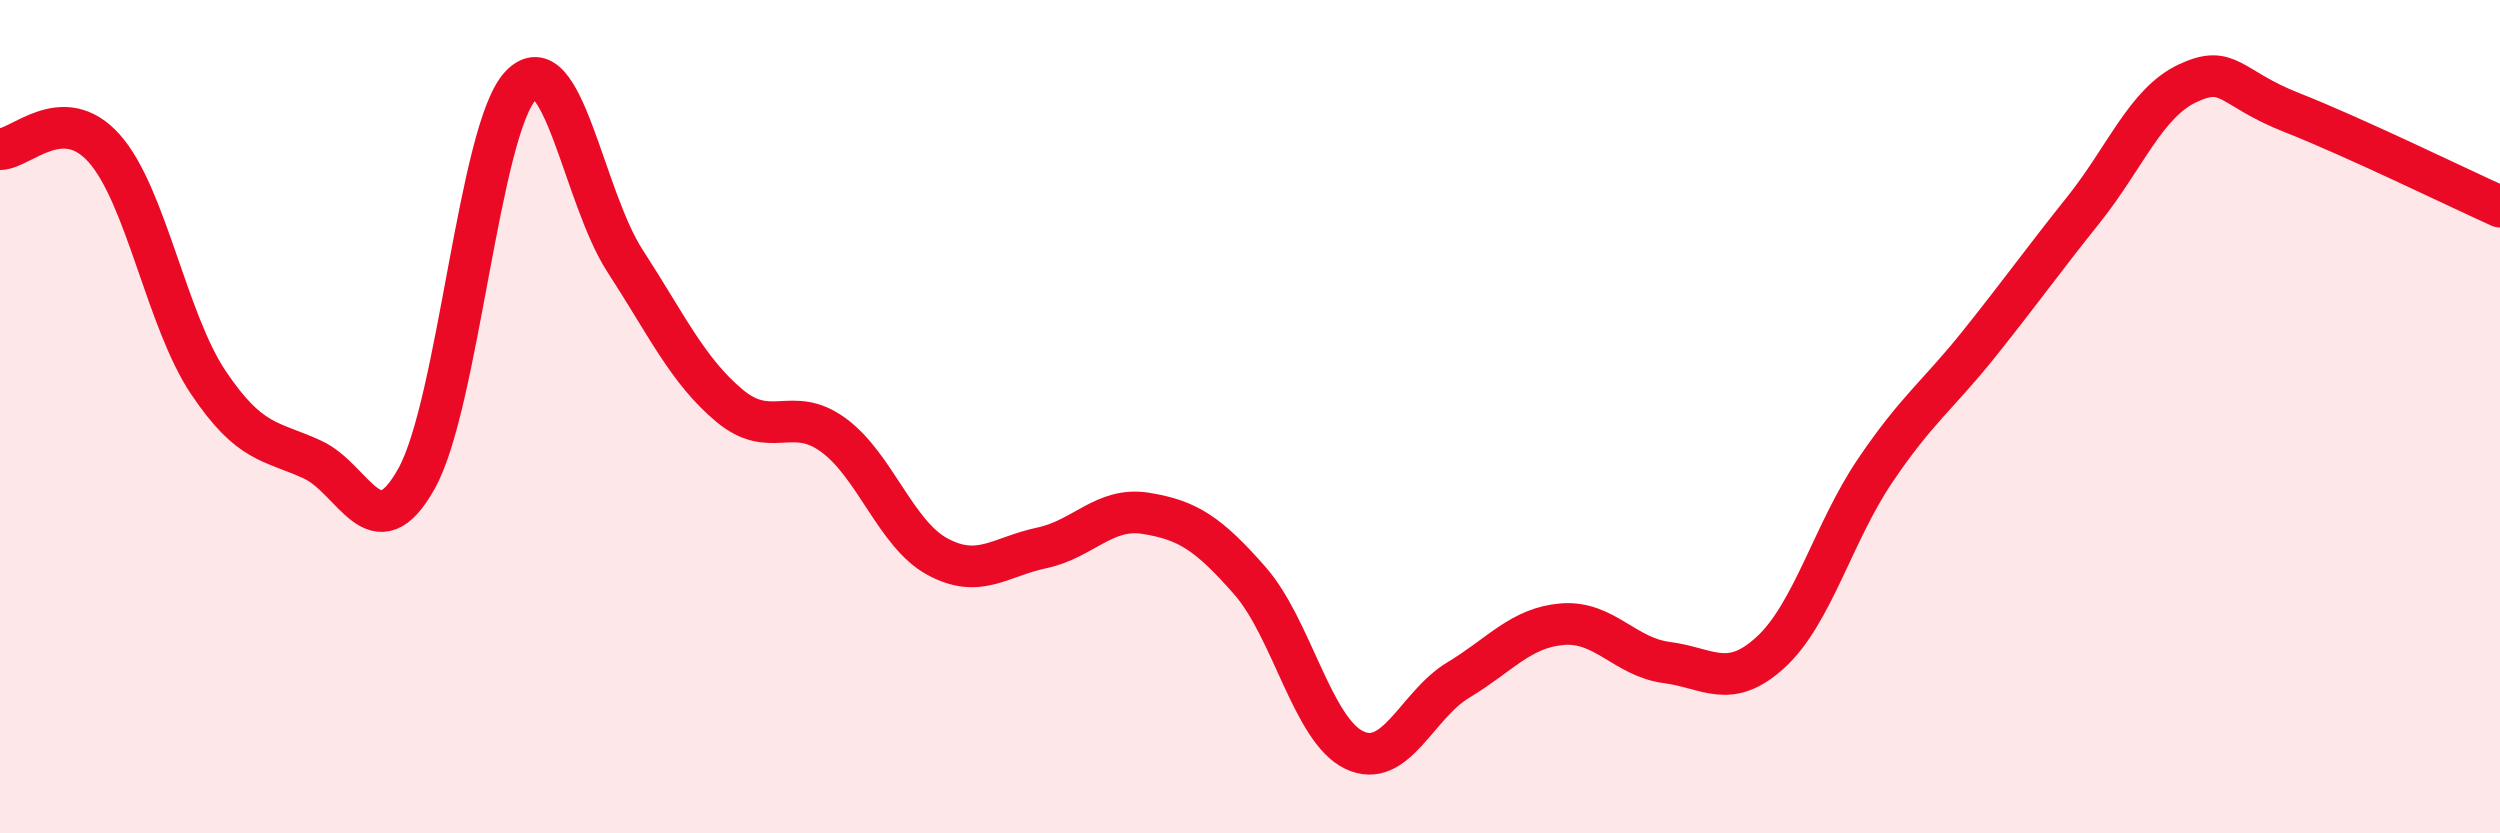 
    <svg width="60" height="20" viewBox="0 0 60 20" xmlns="http://www.w3.org/2000/svg">
      <path
        d="M 0,3.58 C 0.5,3.58 1.5,2.44 2.5,3.56 C 3.5,4.68 4,7.69 5,9.18 C 6,10.67 6.5,10.57 7.5,11.03 C 8.5,11.49 9,13.28 10,11.48 C 11,9.68 11.5,3.09 12.5,2.05 C 13.5,1.01 14,4.72 15,6.26 C 16,7.8 16.5,8.89 17.5,9.73 C 18.5,10.57 19,9.71 20,10.44 C 21,11.17 21.5,12.82 22.5,13.36 C 23.5,13.9 24,13.36 25,13.15 C 26,12.94 26.5,12.16 27.5,12.32 C 28.5,12.48 29,12.8 30,13.94 C 31,15.08 31.5,17.52 32.5,18 C 33.5,18.48 34,16.92 35,16.32 C 36,15.72 36.5,15.06 37.5,14.98 C 38.5,14.9 39,15.77 40,15.9 C 41,16.03 41.5,16.57 42.5,15.65 C 43.5,14.73 44,12.78 45,11.3 C 46,9.82 46.5,9.5 47.5,8.25 C 48.5,7 49,6.29 50,5.04 C 51,3.79 51.5,2.47 52.5,2 C 53.5,1.53 53.5,2.11 55,2.7 C 56.5,3.29 59,4.51 60,4.96L60 20L0 20Z"
        fill="#EB0A25"
        opacity="0.1"
        stroke-linecap="round"
        stroke-linejoin="round"
      />
      <path
        d="M 0,3.58 C 0.5,3.58 1.5,2.44 2.5,3.56 C 3.5,4.68 4,7.69 5,9.18 C 6,10.67 6.5,10.57 7.5,11.03 C 8.5,11.49 9,13.28 10,11.48 C 11,9.68 11.5,3.09 12.5,2.05 C 13.5,1.01 14,4.72 15,6.26 C 16,7.8 16.5,8.89 17.5,9.73 C 18.5,10.57 19,9.71 20,10.44 C 21,11.17 21.5,12.82 22.5,13.36 C 23.5,13.9 24,13.36 25,13.15 C 26,12.94 26.5,12.16 27.5,12.32 C 28.5,12.48 29,12.8 30,13.94 C 31,15.08 31.5,17.52 32.5,18 C 33.5,18.48 34,16.92 35,16.32 C 36,15.72 36.5,15.06 37.5,14.98 C 38.5,14.9 39,15.77 40,15.9 C 41,16.03 41.5,16.57 42.5,15.65 C 43.5,14.73 44,12.78 45,11.3 C 46,9.82 46.5,9.5 47.5,8.25 C 48.5,7 49,6.29 50,5.04 C 51,3.79 51.5,2.47 52.5,2 C 53.5,1.53 53.5,2.11 55,2.7 C 56.5,3.29 59,4.51 60,4.96"
        stroke="#EB0A25"
        stroke-width="1"
        fill="none"
        stroke-linecap="round"
        stroke-linejoin="round"
      />
    </svg>
  